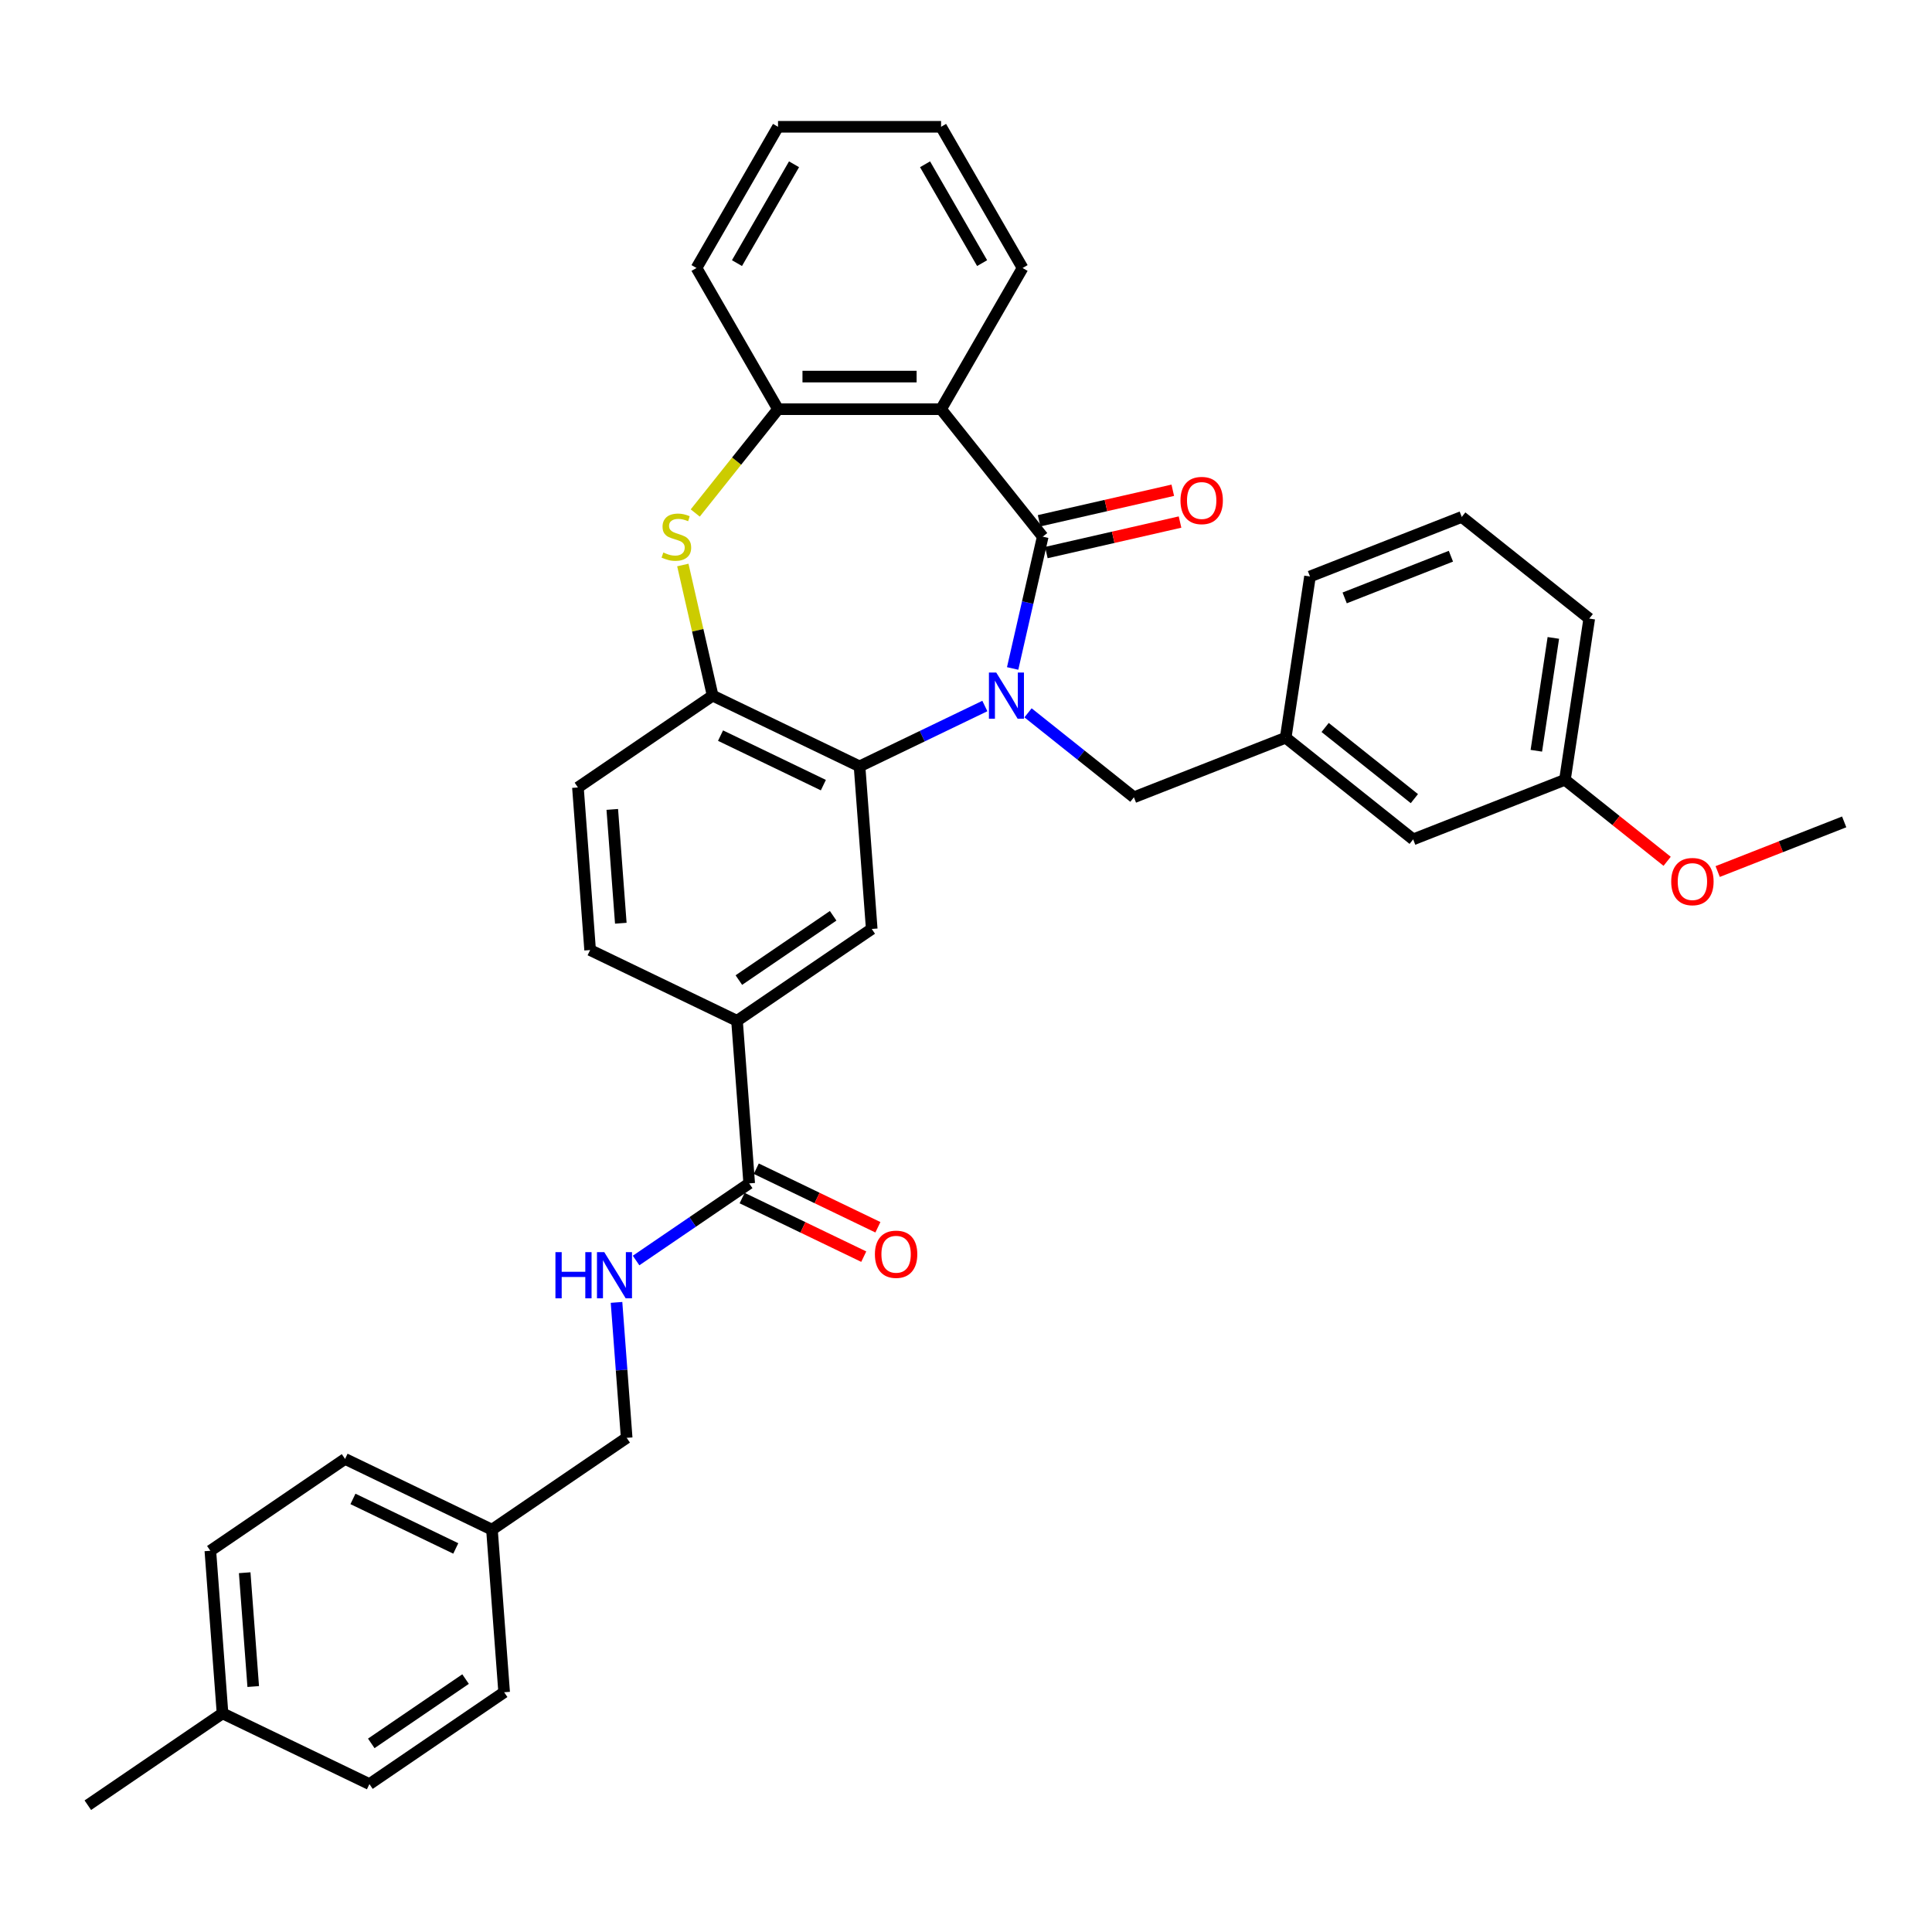 <?xml version='1.0' encoding='iso-8859-1'?>
<svg version='1.1' baseProfile='full'
              xmlns='http://www.w3.org/2000/svg'
                      xmlns:rdkit='http://www.rdkit.org/xml'
                      xmlns:xlink='http://www.w3.org/1999/xlink'
                  xml:space='preserve'
width='1000px' height='1000px' viewBox='0 0 1000 1000'>
<!-- END OF HEADER -->
<rect style='opacity:1.0;fill:#FFFFFF;stroke:none' width='1000' height='1000' x='0' y='0'> </rect>
<path class='bond-0' d='M 524.142,345.994 L 531.927,311.886' style='fill:none;fill-rule:evenodd;stroke:#0000FF;stroke-width:6px;stroke-linecap:butt;stroke-linejoin:miter;stroke-opacity:1' />
<path class='bond-0' d='M 531.927,311.886 L 539.712,277.778' style='fill:none;fill-rule:evenodd;stroke:#000000;stroke-width:6px;stroke-linecap:butt;stroke-linejoin:miter;stroke-opacity:1' />
<path class='bond-1' d='M 509.76,365.434 L 477.329,381.052' style='fill:none;fill-rule:evenodd;stroke:#0000FF;stroke-width:6px;stroke-linecap:butt;stroke-linejoin:miter;stroke-opacity:1' />
<path class='bond-1' d='M 477.329,381.052 L 444.899,396.67' style='fill:none;fill-rule:evenodd;stroke:#000000;stroke-width:6px;stroke-linecap:butt;stroke-linejoin:miter;stroke-opacity:1' />
<path class='bond-9' d='M 532.106,368.964 L 559.51,390.817' style='fill:none;fill-rule:evenodd;stroke:#0000FF;stroke-width:6px;stroke-linecap:butt;stroke-linejoin:miter;stroke-opacity:1' />
<path class='bond-9' d='M 559.51,390.817 L 586.913,412.671' style='fill:none;fill-rule:evenodd;stroke:#000000;stroke-width:6px;stroke-linecap:butt;stroke-linejoin:miter;stroke-opacity:1' />
<path class='bond-2' d='M 539.712,277.778 L 487.095,211.798' style='fill:none;fill-rule:evenodd;stroke:#000000;stroke-width:6px;stroke-linecap:butt;stroke-linejoin:miter;stroke-opacity:1' />
<path class='bond-11' d='M 541.59,286.006 L 576.187,278.109' style='fill:none;fill-rule:evenodd;stroke:#000000;stroke-width:6px;stroke-linecap:butt;stroke-linejoin:miter;stroke-opacity:1' />
<path class='bond-11' d='M 576.187,278.109 L 610.785,270.212' style='fill:none;fill-rule:evenodd;stroke:#FF0000;stroke-width:6px;stroke-linecap:butt;stroke-linejoin:miter;stroke-opacity:1' />
<path class='bond-11' d='M 537.834,269.551 L 572.431,261.654' style='fill:none;fill-rule:evenodd;stroke:#000000;stroke-width:6px;stroke-linecap:butt;stroke-linejoin:miter;stroke-opacity:1' />
<path class='bond-11' d='M 572.431,261.654 L 607.029,253.757' style='fill:none;fill-rule:evenodd;stroke:#FF0000;stroke-width:6px;stroke-linecap:butt;stroke-linejoin:miter;stroke-opacity:1' />
<path class='bond-4' d='M 444.899,396.67 L 368.865,360.054' style='fill:none;fill-rule:evenodd;stroke:#000000;stroke-width:6px;stroke-linecap:butt;stroke-linejoin:miter;stroke-opacity:1' />
<path class='bond-4' d='M 426.171,406.384 L 372.947,380.753' style='fill:none;fill-rule:evenodd;stroke:#000000;stroke-width:6px;stroke-linecap:butt;stroke-linejoin:miter;stroke-opacity:1' />
<path class='bond-6' d='M 444.899,396.67 L 451.206,480.825' style='fill:none;fill-rule:evenodd;stroke:#000000;stroke-width:6px;stroke-linecap:butt;stroke-linejoin:miter;stroke-opacity:1' />
<path class='bond-5' d='M 487.095,211.798 L 402.703,211.798' style='fill:none;fill-rule:evenodd;stroke:#000000;stroke-width:6px;stroke-linecap:butt;stroke-linejoin:miter;stroke-opacity:1' />
<path class='bond-5' d='M 474.436,194.92 L 415.362,194.92' style='fill:none;fill-rule:evenodd;stroke:#000000;stroke-width:6px;stroke-linecap:butt;stroke-linejoin:miter;stroke-opacity:1' />
<path class='bond-19' d='M 487.095,211.798 L 529.29,138.713' style='fill:none;fill-rule:evenodd;stroke:#000000;stroke-width:6px;stroke-linecap:butt;stroke-linejoin:miter;stroke-opacity:1' />
<path class='bond-3' d='M 353.434,292.445 L 361.15,326.25' style='fill:none;fill-rule:evenodd;stroke:#CCCC00;stroke-width:6px;stroke-linecap:butt;stroke-linejoin:miter;stroke-opacity:1' />
<path class='bond-3' d='M 361.15,326.25 L 368.865,360.054' style='fill:none;fill-rule:evenodd;stroke:#000000;stroke-width:6px;stroke-linecap:butt;stroke-linejoin:miter;stroke-opacity:1' />
<path class='bond-35' d='M 359.859,265.524 L 381.281,238.661' style='fill:none;fill-rule:evenodd;stroke:#CCCC00;stroke-width:6px;stroke-linecap:butt;stroke-linejoin:miter;stroke-opacity:1' />
<path class='bond-35' d='M 381.281,238.661 L 402.703,211.798' style='fill:none;fill-rule:evenodd;stroke:#000000;stroke-width:6px;stroke-linecap:butt;stroke-linejoin:miter;stroke-opacity:1' />
<path class='bond-12' d='M 368.865,360.054 L 299.138,407.593' style='fill:none;fill-rule:evenodd;stroke:#000000;stroke-width:6px;stroke-linecap:butt;stroke-linejoin:miter;stroke-opacity:1' />
<path class='bond-26' d='M 402.703,211.798 L 360.508,138.713' style='fill:none;fill-rule:evenodd;stroke:#000000;stroke-width:6px;stroke-linecap:butt;stroke-linejoin:miter;stroke-opacity:1' />
<path class='bond-8' d='M 451.206,480.825 L 381.478,528.364' style='fill:none;fill-rule:evenodd;stroke:#000000;stroke-width:6px;stroke-linecap:butt;stroke-linejoin:miter;stroke-opacity:1' />
<path class='bond-8' d='M 431.239,474.01 L 382.43,507.288' style='fill:none;fill-rule:evenodd;stroke:#000000;stroke-width:6px;stroke-linecap:butt;stroke-linejoin:miter;stroke-opacity:1' />
<path class='bond-7' d='M 387.785,612.52 L 381.478,528.364' style='fill:none;fill-rule:evenodd;stroke:#000000;stroke-width:6px;stroke-linecap:butt;stroke-linejoin:miter;stroke-opacity:1' />
<path class='bond-10' d='M 387.785,612.52 L 358.508,632.48' style='fill:none;fill-rule:evenodd;stroke:#000000;stroke-width:6px;stroke-linecap:butt;stroke-linejoin:miter;stroke-opacity:1' />
<path class='bond-10' d='M 358.508,632.48 L 329.231,652.441' style='fill:none;fill-rule:evenodd;stroke:#0000FF;stroke-width:6px;stroke-linecap:butt;stroke-linejoin:miter;stroke-opacity:1' />
<path class='bond-13' d='M 384.123,620.123 L 415.6,635.281' style='fill:none;fill-rule:evenodd;stroke:#000000;stroke-width:6px;stroke-linecap:butt;stroke-linejoin:miter;stroke-opacity:1' />
<path class='bond-13' d='M 415.6,635.281 L 447.077,650.44' style='fill:none;fill-rule:evenodd;stroke:#FF0000;stroke-width:6px;stroke-linecap:butt;stroke-linejoin:miter;stroke-opacity:1' />
<path class='bond-13' d='M 391.446,604.916 L 422.923,620.075' style='fill:none;fill-rule:evenodd;stroke:#000000;stroke-width:6px;stroke-linecap:butt;stroke-linejoin:miter;stroke-opacity:1' />
<path class='bond-13' d='M 422.923,620.075 L 454.4,635.233' style='fill:none;fill-rule:evenodd;stroke:#FF0000;stroke-width:6px;stroke-linecap:butt;stroke-linejoin:miter;stroke-opacity:1' />
<path class='bond-14' d='M 381.478,528.364 L 305.444,491.748' style='fill:none;fill-rule:evenodd;stroke:#000000;stroke-width:6px;stroke-linecap:butt;stroke-linejoin:miter;stroke-opacity:1' />
<path class='bond-15' d='M 586.913,412.671 L 665.471,381.839' style='fill:none;fill-rule:evenodd;stroke:#000000;stroke-width:6px;stroke-linecap:butt;stroke-linejoin:miter;stroke-opacity:1' />
<path class='bond-16' d='M 319.111,674.119 L 321.738,709.166' style='fill:none;fill-rule:evenodd;stroke:#0000FF;stroke-width:6px;stroke-linecap:butt;stroke-linejoin:miter;stroke-opacity:1' />
<path class='bond-16' d='M 321.738,709.166 L 324.364,744.214' style='fill:none;fill-rule:evenodd;stroke:#000000;stroke-width:6px;stroke-linecap:butt;stroke-linejoin:miter;stroke-opacity:1' />
<path class='bond-36' d='M 299.138,407.593 L 305.444,491.748' style='fill:none;fill-rule:evenodd;stroke:#000000;stroke-width:6px;stroke-linecap:butt;stroke-linejoin:miter;stroke-opacity:1' />
<path class='bond-36' d='M 316.915,418.955 L 321.329,477.864' style='fill:none;fill-rule:evenodd;stroke:#000000;stroke-width:6px;stroke-linecap:butt;stroke-linejoin:miter;stroke-opacity:1' />
<path class='bond-17' d='M 665.471,381.839 L 731.45,434.456' style='fill:none;fill-rule:evenodd;stroke:#000000;stroke-width:6px;stroke-linecap:butt;stroke-linejoin:miter;stroke-opacity:1' />
<path class='bond-17' d='M 685.891,376.536 L 732.077,413.368' style='fill:none;fill-rule:evenodd;stroke:#000000;stroke-width:6px;stroke-linecap:butt;stroke-linejoin:miter;stroke-opacity:1' />
<path class='bond-29' d='M 665.471,381.839 L 678.048,298.39' style='fill:none;fill-rule:evenodd;stroke:#000000;stroke-width:6px;stroke-linecap:butt;stroke-linejoin:miter;stroke-opacity:1' />
<path class='bond-18' d='M 324.364,744.214 L 254.637,791.754' style='fill:none;fill-rule:evenodd;stroke:#000000;stroke-width:6px;stroke-linecap:butt;stroke-linejoin:miter;stroke-opacity:1' />
<path class='bond-20' d='M 731.45,434.456 L 810.008,403.625' style='fill:none;fill-rule:evenodd;stroke:#000000;stroke-width:6px;stroke-linecap:butt;stroke-linejoin:miter;stroke-opacity:1' />
<path class='bond-22' d='M 254.637,791.754 L 260.943,875.909' style='fill:none;fill-rule:evenodd;stroke:#000000;stroke-width:6px;stroke-linecap:butt;stroke-linejoin:miter;stroke-opacity:1' />
<path class='bond-23' d='M 254.637,791.754 L 178.603,755.138' style='fill:none;fill-rule:evenodd;stroke:#000000;stroke-width:6px;stroke-linecap:butt;stroke-linejoin:miter;stroke-opacity:1' />
<path class='bond-23' d='M 235.908,801.468 L 182.685,775.837' style='fill:none;fill-rule:evenodd;stroke:#000000;stroke-width:6px;stroke-linecap:butt;stroke-linejoin:miter;stroke-opacity:1' />
<path class='bond-33' d='M 529.29,138.713 L 487.095,65.628' style='fill:none;fill-rule:evenodd;stroke:#000000;stroke-width:6px;stroke-linecap:butt;stroke-linejoin:miter;stroke-opacity:1' />
<path class='bond-33' d='M 508.344,136.19 L 478.807,85.03' style='fill:none;fill-rule:evenodd;stroke:#000000;stroke-width:6px;stroke-linecap:butt;stroke-linejoin:miter;stroke-opacity:1' />
<path class='bond-27' d='M 810.008,403.625 L 836.458,424.718' style='fill:none;fill-rule:evenodd;stroke:#000000;stroke-width:6px;stroke-linecap:butt;stroke-linejoin:miter;stroke-opacity:1' />
<path class='bond-27' d='M 836.458,424.718 L 862.907,445.81' style='fill:none;fill-rule:evenodd;stroke:#FF0000;stroke-width:6px;stroke-linecap:butt;stroke-linejoin:miter;stroke-opacity:1' />
<path class='bond-37' d='M 810.008,403.625 L 822.586,320.176' style='fill:none;fill-rule:evenodd;stroke:#000000;stroke-width:6px;stroke-linecap:butt;stroke-linejoin:miter;stroke-opacity:1' />
<path class='bond-37' d='M 795.205,388.592 L 804.009,330.178' style='fill:none;fill-rule:evenodd;stroke:#000000;stroke-width:6px;stroke-linecap:butt;stroke-linejoin:miter;stroke-opacity:1' />
<path class='bond-21' d='M 115.182,886.832 L 108.875,802.677' style='fill:none;fill-rule:evenodd;stroke:#000000;stroke-width:6px;stroke-linecap:butt;stroke-linejoin:miter;stroke-opacity:1' />
<path class='bond-21' d='M 131.067,872.948 L 126.652,814.039' style='fill:none;fill-rule:evenodd;stroke:#000000;stroke-width:6px;stroke-linecap:butt;stroke-linejoin:miter;stroke-opacity:1' />
<path class='bond-31' d='M 115.182,886.832 L 45.455,934.372' style='fill:none;fill-rule:evenodd;stroke:#000000;stroke-width:6px;stroke-linecap:butt;stroke-linejoin:miter;stroke-opacity:1' />
<path class='bond-39' d='M 115.182,886.832 L 191.216,923.448' style='fill:none;fill-rule:evenodd;stroke:#000000;stroke-width:6px;stroke-linecap:butt;stroke-linejoin:miter;stroke-opacity:1' />
<path class='bond-24' d='M 260.943,875.909 L 191.216,923.448' style='fill:none;fill-rule:evenodd;stroke:#000000;stroke-width:6px;stroke-linecap:butt;stroke-linejoin:miter;stroke-opacity:1' />
<path class='bond-24' d='M 240.976,869.094 L 192.167,902.372' style='fill:none;fill-rule:evenodd;stroke:#000000;stroke-width:6px;stroke-linecap:butt;stroke-linejoin:miter;stroke-opacity:1' />
<path class='bond-25' d='M 178.603,755.138 L 108.875,802.677' style='fill:none;fill-rule:evenodd;stroke:#000000;stroke-width:6px;stroke-linecap:butt;stroke-linejoin:miter;stroke-opacity:1' />
<path class='bond-38' d='M 360.508,138.713 L 402.703,65.628' style='fill:none;fill-rule:evenodd;stroke:#000000;stroke-width:6px;stroke-linecap:butt;stroke-linejoin:miter;stroke-opacity:1' />
<path class='bond-38' d='M 381.454,136.19 L 410.991,85.03' style='fill:none;fill-rule:evenodd;stroke:#000000;stroke-width:6px;stroke-linecap:butt;stroke-linejoin:miter;stroke-opacity:1' />
<path class='bond-32' d='M 889.068,451.108 L 921.807,438.259' style='fill:none;fill-rule:evenodd;stroke:#FF0000;stroke-width:6px;stroke-linecap:butt;stroke-linejoin:miter;stroke-opacity:1' />
<path class='bond-32' d='M 921.807,438.259 L 954.545,425.41' style='fill:none;fill-rule:evenodd;stroke:#000000;stroke-width:6px;stroke-linecap:butt;stroke-linejoin:miter;stroke-opacity:1' />
<path class='bond-28' d='M 756.606,267.559 L 678.048,298.39' style='fill:none;fill-rule:evenodd;stroke:#000000;stroke-width:6px;stroke-linecap:butt;stroke-linejoin:miter;stroke-opacity:1' />
<path class='bond-28' d='M 750.989,287.895 L 695.998,309.477' style='fill:none;fill-rule:evenodd;stroke:#000000;stroke-width:6px;stroke-linecap:butt;stroke-linejoin:miter;stroke-opacity:1' />
<path class='bond-30' d='M 756.606,267.559 L 822.586,320.176' style='fill:none;fill-rule:evenodd;stroke:#000000;stroke-width:6px;stroke-linecap:butt;stroke-linejoin:miter;stroke-opacity:1' />
<path class='bond-34' d='M 487.095,65.628 L 402.703,65.628' style='fill:none;fill-rule:evenodd;stroke:#000000;stroke-width:6px;stroke-linecap:butt;stroke-linejoin:miter;stroke-opacity:1' />
<path  class='atom-0' d='M 515.65 348.104
L 523.482 360.763
Q 524.258 362.012, 525.507 364.273
Q 526.756 366.535, 526.824 366.67
L 526.824 348.104
L 529.997 348.104
L 529.997 372.003
L 526.722 372.003
L 518.317 358.163
Q 517.338 356.543, 516.292 354.686
Q 515.279 352.83, 514.975 352.256
L 514.975 372.003
L 511.869 372.003
L 511.869 348.104
L 515.65 348.104
' fill='#0000FF'/>
<path  class='atom-4' d='M 343.335 285.981
Q 343.605 286.082, 344.719 286.555
Q 345.833 287.027, 347.048 287.331
Q 348.297 287.601, 349.512 287.601
Q 351.774 287.601, 353.091 286.521
Q 354.407 285.407, 354.407 283.483
Q 354.407 282.167, 353.732 281.356
Q 353.091 280.546, 352.078 280.107
Q 351.065 279.669, 349.377 279.162
Q 347.251 278.521, 345.968 277.913
Q 344.719 277.306, 343.808 276.023
Q 342.93 274.74, 342.93 272.58
Q 342.93 269.575, 344.955 267.719
Q 347.014 265.862, 351.065 265.862
Q 353.833 265.862, 356.973 267.179
L 356.196 269.778
Q 353.327 268.596, 351.167 268.596
Q 348.837 268.596, 347.555 269.575
Q 346.272 270.521, 346.306 272.175
Q 346.306 273.457, 346.947 274.234
Q 347.622 275.01, 348.567 275.449
Q 349.546 275.888, 351.167 276.394
Q 353.327 277.069, 354.61 277.744
Q 355.892 278.42, 356.804 279.804
Q 357.749 281.154, 357.749 283.483
Q 357.749 286.791, 355.521 288.58
Q 353.327 290.336, 349.648 290.336
Q 347.521 290.336, 345.901 289.863
Q 344.314 289.424, 342.424 288.648
L 343.335 285.981
' fill='#CCCC00'/>
<path  class='atom-11' d='M 287.491 648.109
L 290.732 648.109
L 290.732 658.27
L 302.951 658.27
L 302.951 648.109
L 306.192 648.109
L 306.192 672.009
L 302.951 672.009
L 302.951 660.97
L 290.732 660.97
L 290.732 672.009
L 287.491 672.009
L 287.491 648.109
' fill='#0000FF'/>
<path  class='atom-11' d='M 312.775 648.109
L 320.606 660.768
Q 321.383 662.017, 322.632 664.279
Q 323.881 666.54, 323.948 666.675
L 323.948 648.109
L 327.121 648.109
L 327.121 672.009
L 323.847 672.009
L 315.441 658.169
Q 314.462 656.548, 313.416 654.692
Q 312.403 652.835, 312.099 652.261
L 312.099 672.009
L 308.994 672.009
L 308.994 648.109
L 312.775 648.109
' fill='#0000FF'/>
<path  class='atom-12' d='M 611.016 259.067
Q 611.016 253.328, 613.852 250.121
Q 616.688 246.915, 621.987 246.915
Q 627.287 246.915, 630.123 250.121
Q 632.958 253.328, 632.958 259.067
Q 632.958 264.873, 630.089 268.181
Q 627.22 271.456, 621.987 271.456
Q 616.721 271.456, 613.852 268.181
Q 611.016 264.907, 611.016 259.067
M 621.987 268.755
Q 625.633 268.755, 627.591 266.325
Q 629.583 263.86, 629.583 259.067
Q 629.583 254.375, 627.591 252.012
Q 625.633 249.615, 621.987 249.615
Q 618.342 249.615, 616.35 251.978
Q 614.392 254.341, 614.392 259.067
Q 614.392 263.894, 616.35 266.325
Q 618.342 268.755, 621.987 268.755
' fill='#FF0000'/>
<path  class='atom-14' d='M 452.848 649.203
Q 452.848 643.465, 455.684 640.258
Q 458.519 637.051, 463.819 637.051
Q 469.119 637.051, 471.954 640.258
Q 474.79 643.465, 474.79 649.203
Q 474.79 655.009, 471.92 658.317
Q 469.051 661.592, 463.819 661.592
Q 458.553 661.592, 455.684 658.317
Q 452.848 655.043, 452.848 649.203
M 463.819 658.891
Q 467.465 658.891, 469.422 656.461
Q 471.414 653.997, 471.414 649.203
Q 471.414 644.511, 469.422 642.148
Q 467.465 639.751, 463.819 639.751
Q 460.173 639.751, 458.181 642.114
Q 456.224 644.477, 456.224 649.203
Q 456.224 654.03, 458.181 656.461
Q 460.173 658.891, 463.819 658.891
' fill='#FF0000'/>
<path  class='atom-28' d='M 865.017 456.309
Q 865.017 450.571, 867.852 447.364
Q 870.688 444.157, 875.988 444.157
Q 881.288 444.157, 884.123 447.364
Q 886.959 450.571, 886.959 456.309
Q 886.959 462.115, 884.089 465.424
Q 881.22 468.698, 875.988 468.698
Q 870.722 468.698, 867.852 465.424
Q 865.017 462.149, 865.017 456.309
M 875.988 465.997
Q 879.633 465.997, 881.591 463.567
Q 883.583 461.103, 883.583 456.309
Q 883.583 451.617, 881.591 449.254
Q 879.633 446.857, 875.988 446.857
Q 872.342 446.857, 870.35 449.22
Q 868.393 451.583, 868.393 456.309
Q 868.393 461.137, 870.35 463.567
Q 872.342 465.997, 875.988 465.997
' fill='#FF0000'/>
</svg>
